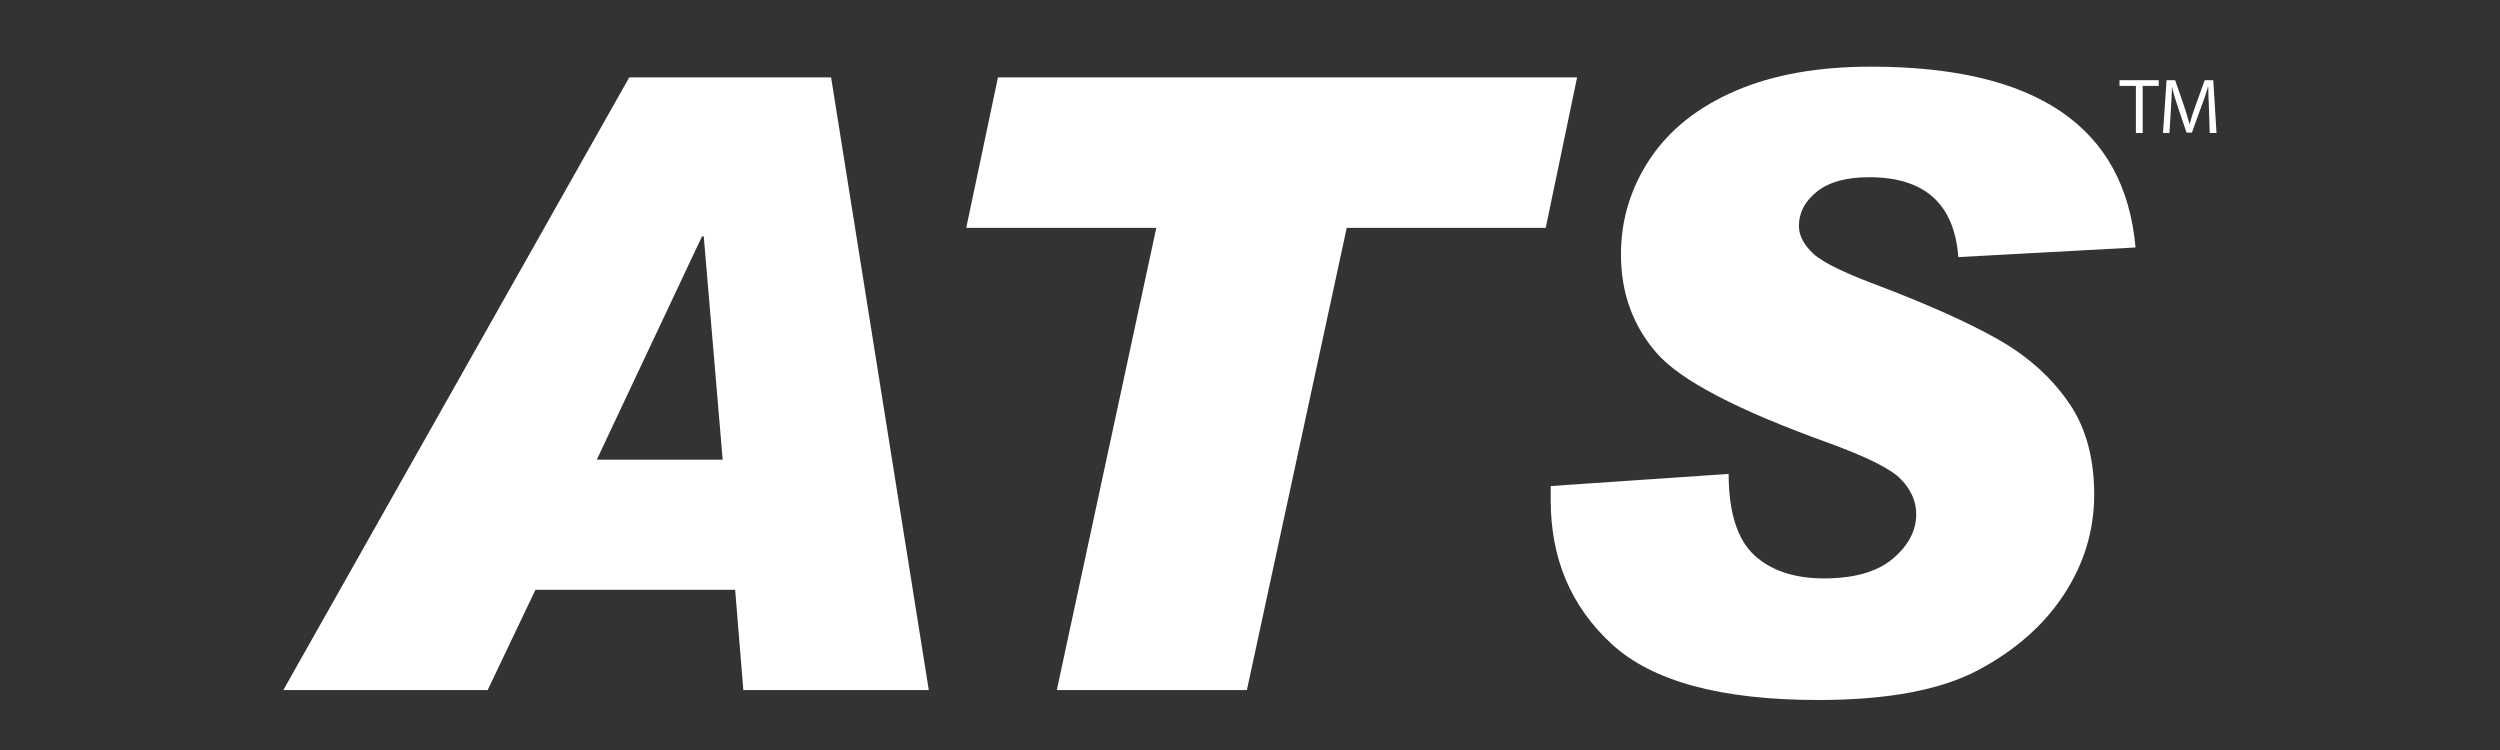 <?xml version="1.0" encoding="UTF-8"?>
<svg xmlns="http://www.w3.org/2000/svg" width="150" height="45" viewBox="0 0 150 45" fill="none">
  <rect x="0" y="0" width="150" height="45" fill="#333333" stroke="none"/>
  <path d="M55.727 41.402H44.601L44.109 35.389H32.127L29.26 41.402H17L37.755 4.643H49.865L55.727 41.402ZM43.36 27.579L42.226 14.185H42.119L35.807 27.579H43.36Z" fill="white"></path>
  <path d="M94.626 4.643L92.743 13.672H80.804L74.813 41.402H63.409L69.378 13.672H57.974L59.878 4.643H94.626Z" fill="white"></path>
  <path d="M128.132 14.848L117.499 15.426C117.263 12.238 115.488 10.633 112.15 10.633C110.802 10.633 109.753 10.911 109.026 11.489C108.298 12.066 107.935 12.751 107.935 13.564C107.935 14.142 108.234 14.698 108.812 15.233C109.39 15.768 110.78 16.431 112.984 17.244C115.766 18.314 118.012 19.32 119.745 20.283C121.478 21.245 122.912 22.465 124.003 23.984C125.116 25.503 125.651 27.408 125.651 29.676C125.651 31.815 125.052 33.805 123.853 35.645C122.655 37.485 120.944 39.005 118.697 40.203C116.45 41.401 113.241 42 109.111 42C103.27 42 99.141 40.887 96.701 38.641C94.262 36.394 93.043 33.527 93.043 30.018V29.162L103.719 28.435C103.719 30.724 104.233 32.35 105.239 33.292C106.244 34.233 107.656 34.704 109.432 34.704C111.23 34.704 112.62 34.319 113.562 33.527C114.503 32.735 114.974 31.837 114.974 30.852C114.974 30.104 114.674 29.398 114.075 28.777C113.476 28.135 112 27.408 109.646 26.552C104.254 24.605 100.831 22.829 99.397 21.181C97.964 19.534 97.258 17.565 97.258 15.255C97.258 13.158 97.857 11.232 99.034 9.477C100.21 7.744 101.922 6.396 104.169 5.434C106.415 4.471 109.111 4 112.257 4C122.206 4 127.491 7.616 128.132 14.848Z" fill="white"></path>
  <path d="M128.132 5.155H127.17V4.812H129.524V5.155H128.561V7.979H128.154V5.155H128.132Z" fill="white"></path>
  <path d="M132.54 6.588C132.52 6.139 132.498 5.604 132.498 5.219H132.477C132.37 5.583 132.241 5.989 132.07 6.417L131.514 7.958H131.192L130.679 6.439C130.529 5.989 130.401 5.583 130.316 5.198C130.316 5.583 130.273 6.118 130.251 6.61L130.166 7.979H129.78L129.994 4.812H130.508L131.043 6.353C131.172 6.738 131.278 7.102 131.364 7.423H131.385C131.471 7.102 131.577 6.76 131.727 6.353L132.283 4.812H132.797L132.99 7.979H132.583L132.54 6.588Z" fill="white"></path>
</svg>
